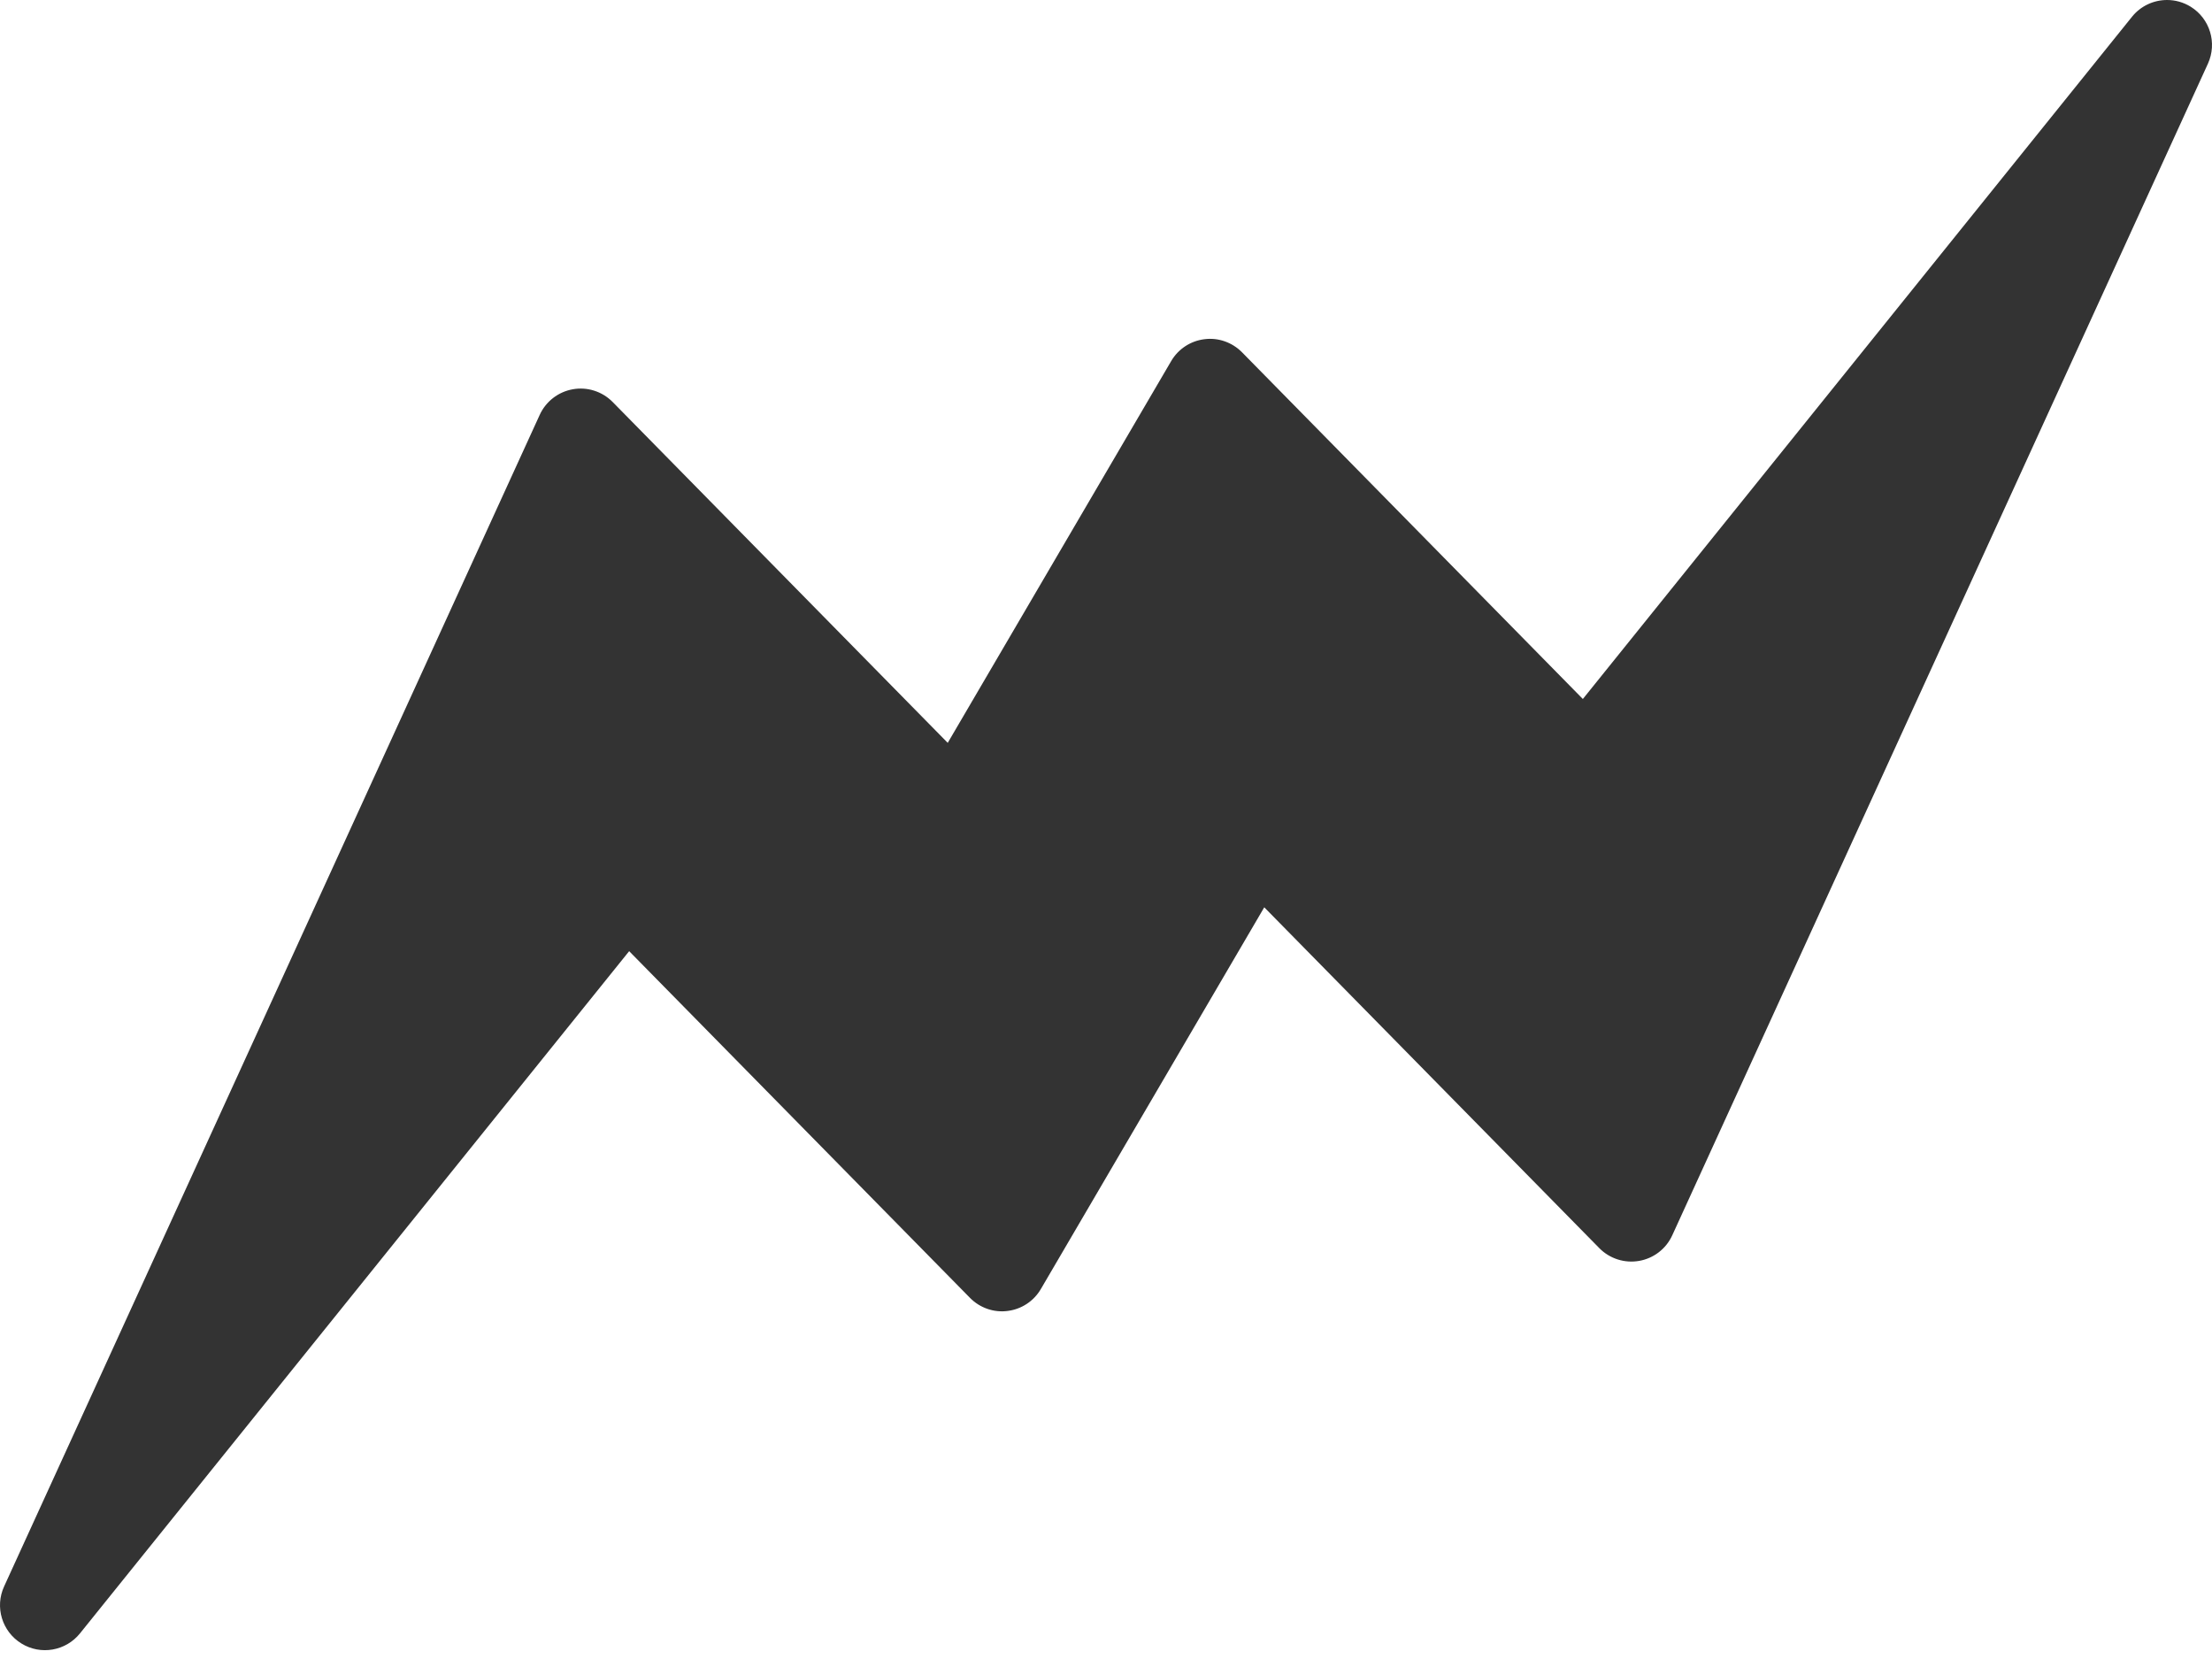 <?xml version="1.0" encoding="UTF-8"?>
<svg width="200px" height="150px" viewBox="0 0 200 150" version="1.1" xmlns="http://www.w3.org/2000/svg" xmlns:xlink="http://www.w3.org/1999/xlink">
    <!-- Generator: Sketch 48.2 (47327) - http://www.bohemiancoding.com/sketch -->
    <title>Fill 1</title>
    <desc>Created with Sketch.</desc>
    <defs></defs>
    <g id="Artboard" stroke="none" stroke-width="1" fill="none" fill-rule="evenodd" transform="translate(-25, -50)">
        <path d="M29.064,199.202 C28.332,199.202 27.592,199.005 26.929,198.595 C25.185,197.519 24.517,195.312 25.368,193.446 L73.801,87.511 C74.355,86.293 75.476,85.429 76.793,85.198 C78.11,84.966 79.46,85.397 80.397,86.35 L110.691,117.167 L130.89,82.653 C131.529,81.559 132.64,80.827 133.897,80.671 C135.145,80.506 136.411,80.951 137.297,81.854 L168.114,113.201 L217.768,51.519 C219.053,49.921 221.329,49.527 223.069,50.608 C224.815,51.686 225.484,53.893 224.63,55.759 L176.2,161.694 C175.643,162.91 174.525,163.774 173.206,164.007 C171.893,164.241 170.543,163.808 169.604,162.853 L139.31,132.036 L119.108,166.552 C118.47,167.646 117.358,168.378 116.102,168.532 C114.852,168.697 113.59,168.25 112.701,167.349 L81.885,136.002 L32.233,197.686 C31.436,198.676 30.259,199.202 29.064,199.202" id="Fill-1" fill="#333333" transform="translate(125, 124.601) scale(-1, -1) translate(-125, -124.601) "></path>
    </g>
</svg>